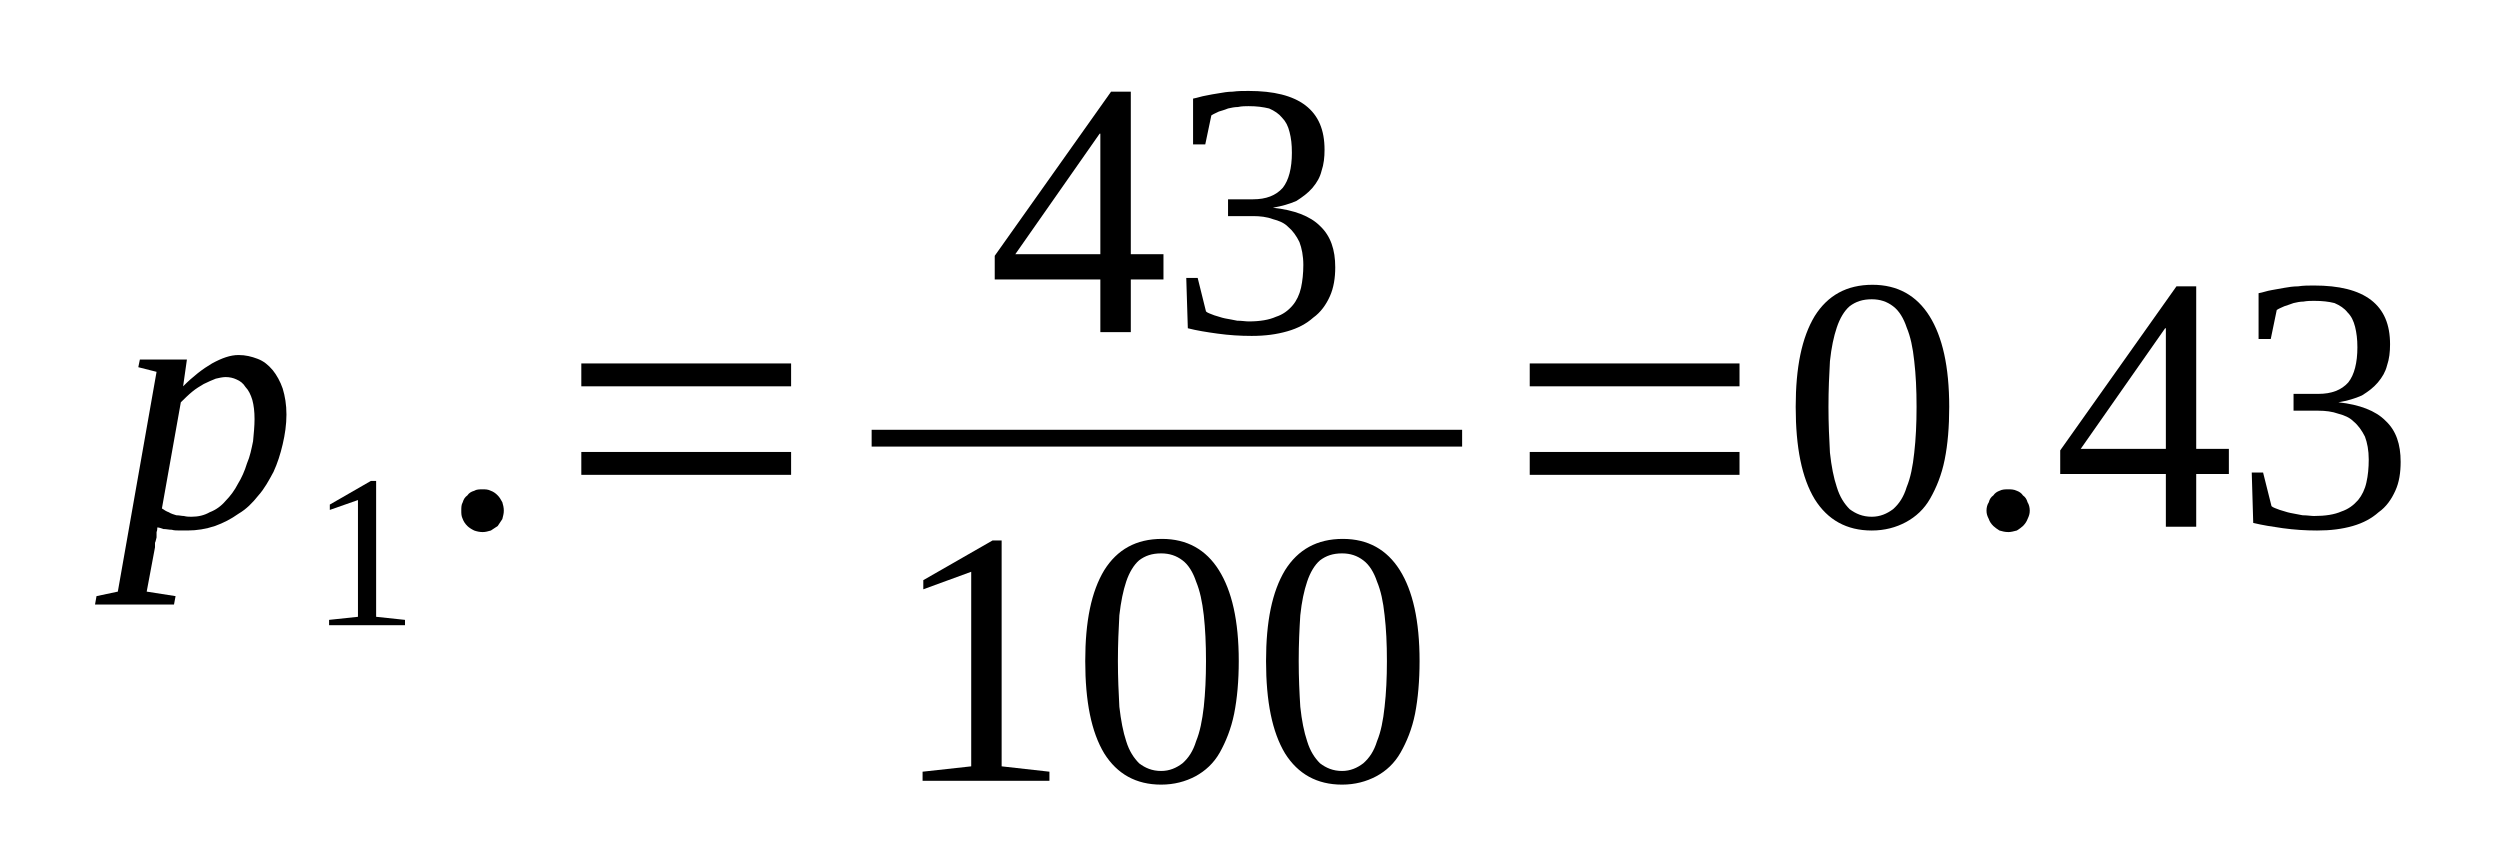 <?xml version='1.0' encoding='UTF-8'?>
<!-- This file was generated by dvisvgm 1.15.1 -->
<svg height='32pt' version='1.1' viewBox='0 -32 93 32' width='93pt' xmlns='http://www.w3.org/2000/svg' xmlns:xlink='http://www.w3.org/1999/xlink'>
<defs>
<clipPath id='clip1'>
<path clip-rule='evenodd' d='M0 -31.995H92.952V-0.028H0V-31.995'/>
</clipPath>
</defs>
<g id='page1'>
<g>
<path clip-path='url(#clip1)' d='M5.852 -12.379C5.852 -12.352 5.852 -12.266 5.824 -12.207C5.824 -12.152 5.824 -12.066 5.824 -12.008C5.797 -11.922 5.797 -11.867 5.766 -11.809C5.766 -11.727 5.766 -11.695 5.766 -11.641L5.457 -9.992L6.531 -9.824L6.473 -9.512H3.535L3.59 -9.824L4.383 -9.992L5.824 -18.168L5.145 -18.34L5.203 -18.625H6.953L6.812 -17.629C7.18 -18 7.547 -18.281 7.887 -18.48C8.254 -18.68 8.566 -18.793 8.875 -18.793C9.133 -18.793 9.355 -18.738 9.582 -18.652C9.809 -18.566 9.98 -18.426 10.148 -18.227C10.289 -18.055 10.43 -17.801 10.516 -17.547C10.602 -17.262 10.656 -16.949 10.656 -16.578C10.656 -16.211 10.602 -15.84 10.516 -15.473C10.43 -15.102 10.32 -14.762 10.176 -14.449C10.008 -14.137 9.84 -13.824 9.613 -13.57C9.387 -13.285 9.16 -13.059 8.875 -12.891C8.594 -12.691 8.312 -12.547 8 -12.434C7.66 -12.32 7.32 -12.266 6.984 -12.266C6.898 -12.266 6.785 -12.266 6.699 -12.266C6.586 -12.266 6.473 -12.266 6.391 -12.293C6.277 -12.293 6.191 -12.32 6.078 -12.32C5.992 -12.352 5.91 -12.379 5.852 -12.379ZM6.023 -13.086C6.105 -13.031 6.191 -12.973 6.277 -12.945C6.359 -12.891 6.473 -12.859 6.559 -12.832C6.672 -12.832 6.758 -12.805 6.84 -12.805C6.953 -12.777 7.039 -12.777 7.125 -12.777C7.379 -12.777 7.605 -12.832 7.801 -12.945C8.027 -13.031 8.227 -13.172 8.395 -13.371C8.566 -13.543 8.734 -13.77 8.848 -13.996C8.988 -14.223 9.102 -14.48 9.188 -14.762C9.301 -15.02 9.355 -15.301 9.414 -15.586C9.441 -15.871 9.469 -16.152 9.469 -16.41C9.469 -16.691 9.441 -16.922 9.387 -17.121C9.328 -17.316 9.246 -17.488 9.133 -17.602C9.047 -17.742 8.934 -17.828 8.793 -17.887C8.68 -17.941 8.539 -17.973 8.395 -17.973C8.281 -17.973 8.141 -17.941 8.027 -17.914C7.887 -17.855 7.746 -17.801 7.578 -17.715C7.434 -17.629 7.293 -17.547 7.152 -17.43C7.012 -17.316 6.871 -17.176 6.727 -17.035L6.023 -13.086Z' fill-rule='evenodd'/>
<path clip-path='url(#clip1)' d='M13.992 -9.055L15.066 -8.941V-8.742H12.242V-8.941L13.316 -9.055V-13.398L12.269 -13.031V-13.23L13.796 -14.109H13.992V-9.055Z' fill-rule='evenodd'/>
<path clip-path='url(#clip1)' d='M18.742 -13.004C18.742 -12.89 18.714 -12.805 18.687 -12.691C18.628 -12.605 18.574 -12.519 18.515 -12.433C18.433 -12.379 18.347 -12.32 18.261 -12.265C18.148 -12.234 18.066 -12.207 17.953 -12.207C17.839 -12.207 17.726 -12.234 17.64 -12.265C17.527 -12.32 17.441 -12.379 17.386 -12.433C17.3 -12.519 17.246 -12.605 17.214 -12.691C17.16 -12.805 17.16 -12.89 17.16 -13.004C17.16 -13.117 17.16 -13.23 17.214 -13.316C17.246 -13.43 17.3 -13.511 17.386 -13.57C17.441 -13.656 17.527 -13.711 17.64 -13.742C17.726 -13.797 17.839 -13.797 17.953 -13.797C18.066 -13.797 18.148 -13.797 18.261 -13.742C18.347 -13.711 18.433 -13.656 18.515 -13.57C18.574 -13.511 18.628 -13.43 18.687 -13.316C18.714 -13.23 18.742 -13.117 18.742 -13.004Z' fill-rule='evenodd'/>
<path clip-path='url(#clip1)' d='M21.625 -14.336V-15.187H29.429V-14.336H21.625ZM21.625 -17.629V-18.48H29.429V-17.629H21.625Z' fill-rule='evenodd'/>
<path clip-path='url(#clip1)' d='M42.066 -21.605V-19.644H40.933V-21.605H37.004V-22.484L41.332 -28.59H42.066V-22.543H43.281V-21.605H42.066ZM40.933 -27.027H40.906L37.769 -22.543H40.933V-27.027Z' fill-rule='evenodd'/>
<path clip-path='url(#clip1)' d='M49.671 -22.058C49.671 -21.66 49.613 -21.293 49.472 -20.98C49.332 -20.668 49.132 -20.383 48.851 -20.183C48.597 -19.957 48.285 -19.789 47.89 -19.676C47.492 -19.562 47.07 -19.504 46.562 -19.504C46.136 -19.504 45.711 -19.531 45.289 -19.59C44.894 -19.644 44.523 -19.703 44.187 -19.789L44.129 -21.66H44.554L44.863 -20.414C44.922 -20.355 45.035 -20.328 45.175 -20.269C45.289 -20.242 45.429 -20.183 45.57 -20.156C45.711 -20.129 45.882 -20.101 46.023 -20.07C46.191 -20.07 46.336 -20.043 46.449 -20.043C46.871 -20.043 47.211 -20.101 47.464 -20.215C47.718 -20.297 47.917 -20.441 48.086 -20.64C48.23 -20.808 48.339 -21.035 48.398 -21.293C48.453 -21.547 48.484 -21.832 48.484 -22.144C48.484 -22.484 48.425 -22.769 48.339 -22.996C48.23 -23.222 48.086 -23.422 47.917 -23.562C47.777 -23.707 47.578 -23.789 47.351 -23.848C47.125 -23.933 46.871 -23.961 46.617 -23.961H45.683V-24.586H46.617C47.097 -24.586 47.464 -24.726 47.718 -25.012C47.945 -25.297 48.058 -25.75 48.058 -26.316C48.058 -26.629 48.031 -26.855 47.972 -27.086C47.917 -27.312 47.832 -27.48 47.691 -27.625C47.578 -27.765 47.41 -27.879 47.211 -27.965C46.984 -28.019 46.757 -28.051 46.449 -28.051C46.336 -28.051 46.191 -28.051 46.05 -28.019C45.937 -28.019 45.796 -27.992 45.683 -27.965C45.543 -27.906 45.429 -27.879 45.343 -27.851C45.23 -27.793 45.148 -27.765 45.062 -27.707L44.836 -26.629H44.382V-28.332C44.554 -28.363 44.695 -28.418 44.863 -28.445C45.004 -28.476 45.175 -28.504 45.343 -28.531C45.488 -28.558 45.683 -28.59 45.855 -28.59C46.05 -28.617 46.25 -28.617 46.449 -28.617C47.379 -28.617 48.086 -28.445 48.566 -28.078C49.046 -27.707 49.273 -27.168 49.273 -26.43C49.273 -26.148 49.246 -25.89 49.16 -25.637C49.105 -25.41 48.992 -25.211 48.824 -25.012C48.652 -24.812 48.453 -24.672 48.23 -24.527C47.972 -24.414 47.691 -24.332 47.351 -24.273C48.144 -24.187 48.738 -23.961 49.105 -23.594C49.5 -23.222 49.671 -22.711 49.671 -22.058Z' fill-rule='evenodd'/>
<path clip-path='url(#clip1)' d='M32.425 -16.012H54.391V-15.387H32.425V-16.012Z' fill-rule='evenodd'/>
<path clip-path='url(#clip1)' d='M37.261 -3.492L39.039 -3.293V-2.953H34.32V-3.293L36.129 -3.492V-10.73L34.347 -10.078V-10.418L36.921 -11.894H37.261V-3.492Z' fill-rule='evenodd'/>
<path clip-path='url(#clip1)' d='M46.082 -7.41C46.082 -6.672 46.023 -6.019 45.91 -5.449C45.796 -4.883 45.597 -4.402 45.375 -4.004C45.148 -3.605 44.836 -3.32 44.468 -3.121C44.101 -2.926 43.675 -2.812 43.195 -2.812C42.261 -2.812 41.558 -3.207 41.078 -3.972C40.597 -4.769 40.371 -5.906 40.371 -7.41C40.371 -8.886 40.597 -9.992 41.078 -10.789C41.558 -11.555 42.261 -11.953 43.226 -11.953C44.156 -11.953 44.863 -11.555 45.343 -10.789C45.824 -10.023 46.082 -8.914 46.082 -7.41ZM44.863 -7.41C44.863 -8.062 44.836 -8.601 44.781 -9.113C44.722 -9.625 44.636 -10.023 44.496 -10.363C44.382 -10.703 44.214 -10.988 43.988 -11.156C43.761 -11.328 43.507 -11.414 43.195 -11.414C42.855 -11.414 42.601 -11.328 42.375 -11.156C42.179 -10.988 42.007 -10.703 41.894 -10.363C41.781 -10.023 41.699 -9.625 41.64 -9.113C41.613 -8.601 41.586 -8.062 41.586 -7.41C41.586 -6.785 41.613 -6.219 41.64 -5.707C41.699 -5.195 41.781 -4.769 41.894 -4.429C42.007 -4.058 42.179 -3.804 42.375 -3.605C42.601 -3.433 42.855 -3.32 43.195 -3.32C43.507 -3.32 43.761 -3.433 43.988 -3.605C44.214 -3.804 44.382 -4.058 44.496 -4.429C44.636 -4.769 44.722 -5.195 44.781 -5.707C44.836 -6.219 44.863 -6.785 44.863 -7.41Z' fill-rule='evenodd'/>
<path clip-path='url(#clip1)' d='M52.808 -7.41C52.808 -6.672 52.75 -6.019 52.64 -5.449C52.527 -4.883 52.328 -4.402 52.101 -4.004S51.566 -3.32 51.195 -3.121C50.828 -2.926 50.406 -2.812 49.925 -2.812C48.992 -2.812 48.285 -3.207 47.804 -3.972C47.324 -4.769 47.097 -5.906 47.097 -7.41C47.097 -8.886 47.324 -9.992 47.804 -10.789C48.285 -11.555 48.992 -11.953 49.953 -11.953C50.886 -11.953 51.593 -11.555 52.074 -10.789C52.554 -10.023 52.808 -8.914 52.808 -7.41ZM51.593 -7.41C51.593 -8.062 51.566 -8.601 51.507 -9.113C51.453 -9.625 51.367 -10.023 51.226 -10.363C51.113 -10.703 50.941 -10.988 50.714 -11.156C50.488 -11.328 50.234 -11.414 49.925 -11.414C49.586 -11.414 49.332 -11.328 49.105 -11.156C48.906 -10.988 48.738 -10.703 48.625 -10.363C48.511 -10.023 48.425 -9.625 48.371 -9.113C48.339 -8.601 48.312 -8.062 48.312 -7.41C48.312 -6.785 48.339 -6.219 48.371 -5.707C48.425 -5.195 48.511 -4.769 48.625 -4.429C48.738 -4.058 48.906 -3.804 49.105 -3.605C49.332 -3.433 49.586 -3.32 49.925 -3.32C50.234 -3.32 50.488 -3.433 50.714 -3.605C50.941 -3.804 51.113 -4.058 51.226 -4.429C51.367 -4.769 51.453 -5.195 51.507 -5.707C51.566 -6.219 51.593 -6.785 51.593 -7.41Z' fill-rule='evenodd'/>
<path clip-path='url(#clip1)' d='M56.906 -14.336V-15.187H64.71V-14.336H56.906ZM56.906 -17.629V-18.48H64.71V-17.629H56.906Z' fill-rule='evenodd'/>
<path clip-path='url(#clip1)' d='M72.511 -16.863C72.511 -16.125 72.457 -15.473 72.343 -14.906C72.23 -14.336 72.031 -13.855 71.804 -13.457C71.578 -13.058 71.269 -12.777 70.902 -12.578C70.535 -12.379 70.109 -12.265 69.629 -12.265C68.695 -12.265 67.988 -12.66 67.507 -13.43C67.027 -14.223 66.8 -15.359 66.8 -16.863C66.8 -18.34 67.027 -19.445 67.507 -20.242C67.988 -21.008 68.695 -21.406 69.656 -21.406C70.589 -21.406 71.296 -21.008 71.777 -20.242C72.257 -19.476 72.511 -18.367 72.511 -16.863ZM71.296 -16.863C71.296 -17.515 71.269 -18.055 71.21 -18.566C71.156 -19.078 71.07 -19.476 70.929 -19.816C70.816 -20.156 70.648 -20.441 70.421 -20.609C70.195 -20.781 69.941 -20.867 69.629 -20.867C69.289 -20.867 69.035 -20.781 68.808 -20.609C68.609 -20.441 68.441 -20.156 68.328 -19.816C68.214 -19.476 68.129 -19.078 68.074 -18.566C68.046 -18.055 68.019 -17.515 68.019 -16.863C68.019 -16.238 68.046 -15.672 68.074 -15.16C68.129 -14.648 68.214 -14.223 68.328 -13.883C68.441 -13.511 68.609 -13.258 68.808 -13.058C69.035 -12.89 69.289 -12.777 69.629 -12.777C69.941 -12.777 70.195 -12.89 70.421 -13.058C70.648 -13.258 70.816 -13.511 70.929 -13.883C71.07 -14.223 71.156 -14.648 71.21 -15.16C71.269 -15.672 71.296 -16.238 71.296 -16.863Z' fill-rule='evenodd'/>
<path clip-path='url(#clip1)' d='M75.507 -13.004C75.507 -12.89 75.48 -12.805 75.425 -12.691C75.394 -12.605 75.339 -12.519 75.254 -12.433C75.199 -12.379 75.113 -12.32 75.027 -12.265C74.914 -12.234 74.8 -12.207 74.718 -12.207C74.578 -12.207 74.492 -12.234 74.379 -12.265C74.293 -12.32 74.207 -12.379 74.152 -12.433C74.066 -12.519 74.011 -12.605 73.984 -12.691C73.925 -12.805 73.898 -12.89 73.898 -13.004C73.898 -13.117 73.925 -13.23 73.984 -13.316C74.011 -13.43 74.066 -13.511 74.152 -13.57C74.207 -13.656 74.293 -13.711 74.379 -13.742C74.492 -13.797 74.578 -13.797 74.718 -13.797C74.8 -13.797 74.914 -13.797 75.027 -13.742C75.113 -13.711 75.199 -13.656 75.254 -13.57C75.339 -13.511 75.394 -13.43 75.425 -13.316C75.48 -13.23 75.507 -13.117 75.507 -13.004Z' fill-rule='evenodd'/>
<path clip-path='url(#clip1)' d='M81.699 -14.367V-12.406H80.57V-14.367H76.64V-15.246L80.964 -21.348H81.699V-15.301H82.914V-14.367H81.699ZM80.57 -19.789H80.543L77.402 -15.301H80.57V-19.789Z' fill-rule='evenodd'/>
<path clip-path='url(#clip1)' d='M89.304 -14.82C89.304 -14.422 89.25 -14.055 89.105 -13.742C88.964 -13.43 88.769 -13.144 88.484 -12.945C88.23 -12.719 87.918 -12.547 87.523 -12.433C87.129 -12.32 86.703 -12.265 86.195 -12.265C85.769 -12.265 85.347 -12.293 84.921 -12.351C84.527 -12.406 84.16 -12.465 83.82 -12.547L83.765 -14.422H84.187L84.5 -13.172C84.554 -13.117 84.668 -13.086 84.808 -13.031C84.921 -13.004 85.062 -12.945 85.207 -12.918C85.347 -12.89 85.515 -12.859 85.656 -12.832C85.828 -12.832 85.968 -12.805 86.082 -12.805C86.507 -12.805 86.843 -12.859 87.101 -12.973C87.355 -13.058 87.55 -13.203 87.722 -13.398C87.863 -13.57 87.976 -13.797 88.031 -14.055C88.089 -14.308 88.117 -14.594 88.117 -14.906C88.117 -15.246 88.062 -15.531 87.976 -15.758C87.863 -15.984 87.722 -16.183 87.55 -16.324C87.41 -16.465 87.214 -16.551 86.988 -16.609C86.761 -16.691 86.507 -16.722 86.25 -16.722H85.32V-17.348H86.25C86.73 -17.348 87.101 -17.488 87.355 -17.773C87.582 -18.055 87.695 -18.512 87.695 -19.078C87.695 -19.39 87.664 -19.617 87.609 -19.844C87.55 -20.07 87.468 -20.242 87.324 -20.383C87.214 -20.527 87.043 -20.64 86.843 -20.726C86.621 -20.781 86.394 -20.808 86.082 -20.808C85.968 -20.808 85.828 -20.808 85.687 -20.781C85.574 -20.781 85.433 -20.754 85.32 -20.726C85.175 -20.668 85.062 -20.64 84.98 -20.609C84.867 -20.555 84.781 -20.527 84.695 -20.468L84.472 -19.39H84.019V-21.093C84.187 -21.121 84.328 -21.18 84.5 -21.207C84.64 -21.234 84.808 -21.265 84.98 -21.293C85.121 -21.32 85.32 -21.348 85.488 -21.348C85.687 -21.379 85.882 -21.379 86.082 -21.379C87.015 -21.379 87.722 -21.207 88.203 -20.84C88.683 -20.468 88.91 -19.93 88.91 -19.191C88.91 -18.906 88.882 -18.652 88.796 -18.398C88.738 -18.168 88.625 -17.973 88.457 -17.773C88.289 -17.574 88.089 -17.43 87.863 -17.289C87.609 -17.176 87.324 -17.09 86.988 -17.035C87.777 -16.949 88.371 -16.722 88.738 -16.351C89.136 -15.984 89.304 -15.473 89.304 -14.82Z' fill-rule='evenodd'/>
</g>
</g>
</svg>
